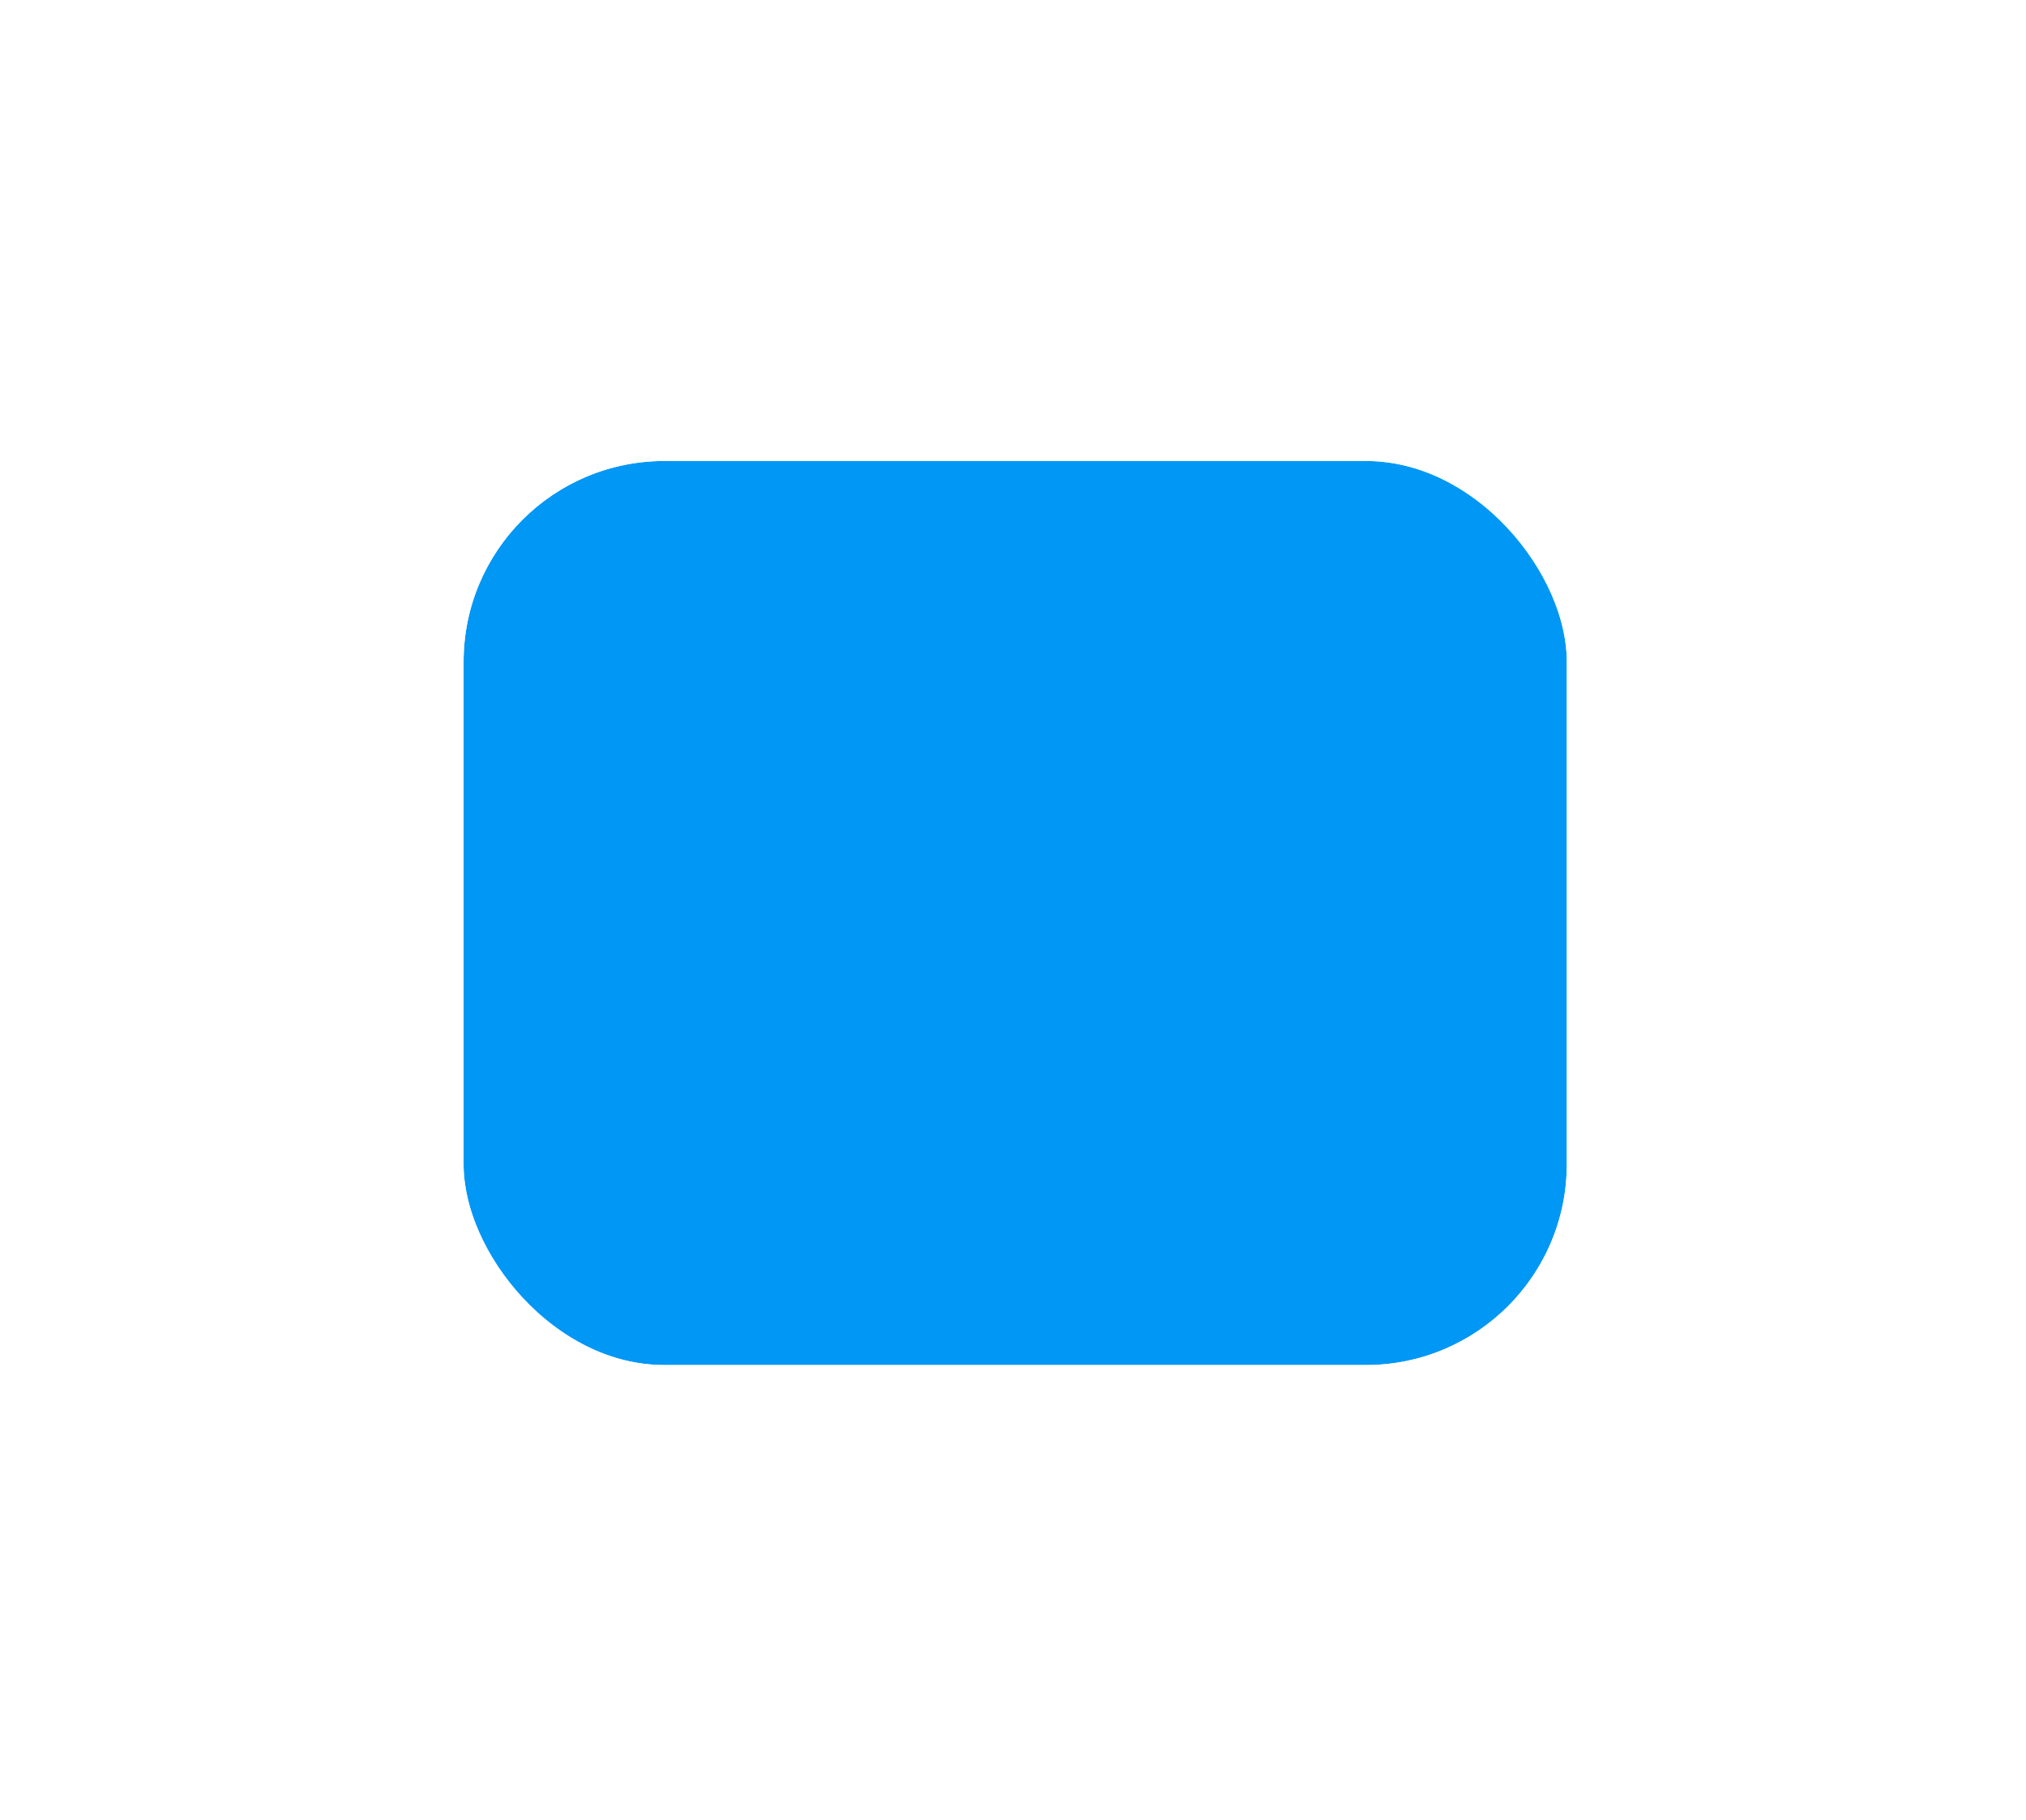 <?xml version="1.0" encoding="UTF-8" standalone="no"?><svg xmlns="http://www.w3.org/2000/svg" xmlns:xlink="http://www.w3.org/1999/xlink" fill="none" height="106" style="fill: none" viewBox="0 0 118 106" width="118"><g filter="url(#a)"><rect fill="#0097f5" height="52.661" rx="11.702" width="64.256" x="27" y="21"/><rect height="55.586" rx="13.165" stroke="#ffffff" stroke-width="2.926" width="67.181" x="25.537" y="19.537"/></g><defs><filter color-interpolation-filters="sRGB" filterUnits="userSpaceOnUse" height="105.321" id="a" width="116.915" x="0.669" y="0.521"><feFlood flood-opacity="0" result="BackgroundImageFix"/><feColorMatrix in="SourceAlpha" result="hardAlpha" values="0 0 0 0 0 0 0 0 0 0 0 0 0 0 0 0 0 0 127 0"/><feOffset dy="5.851"/><feGaussianBlur stdDeviation="11.702"/><feColorMatrix values="0 0 0 0 0.055 0 0 0 0 0.075 0 0 0 0 0.094 0 0 0 0.15 0"/><feBlend in2="BackgroundImageFix" result="effect1_dropShadow_5340_11248"/><feColorMatrix in="SourceAlpha" result="hardAlpha" values="0 0 0 0 0 0 0 0 0 0 0 0 0 0 0 0 0 0 127 0"/><feOffset/><feGaussianBlur stdDeviation="1.463"/><feColorMatrix values="0 0 0 0 0.055 0 0 0 0 0.075 0 0 0 0 0.094 0 0 0 0.02 0"/><feBlend in2="effect1_dropShadow_5340_11248" result="effect2_dropShadow_5340_11248"/><feBlend in="SourceGraphic" in2="effect2_dropShadow_5340_11248" result="shape"/></filter></defs></svg>